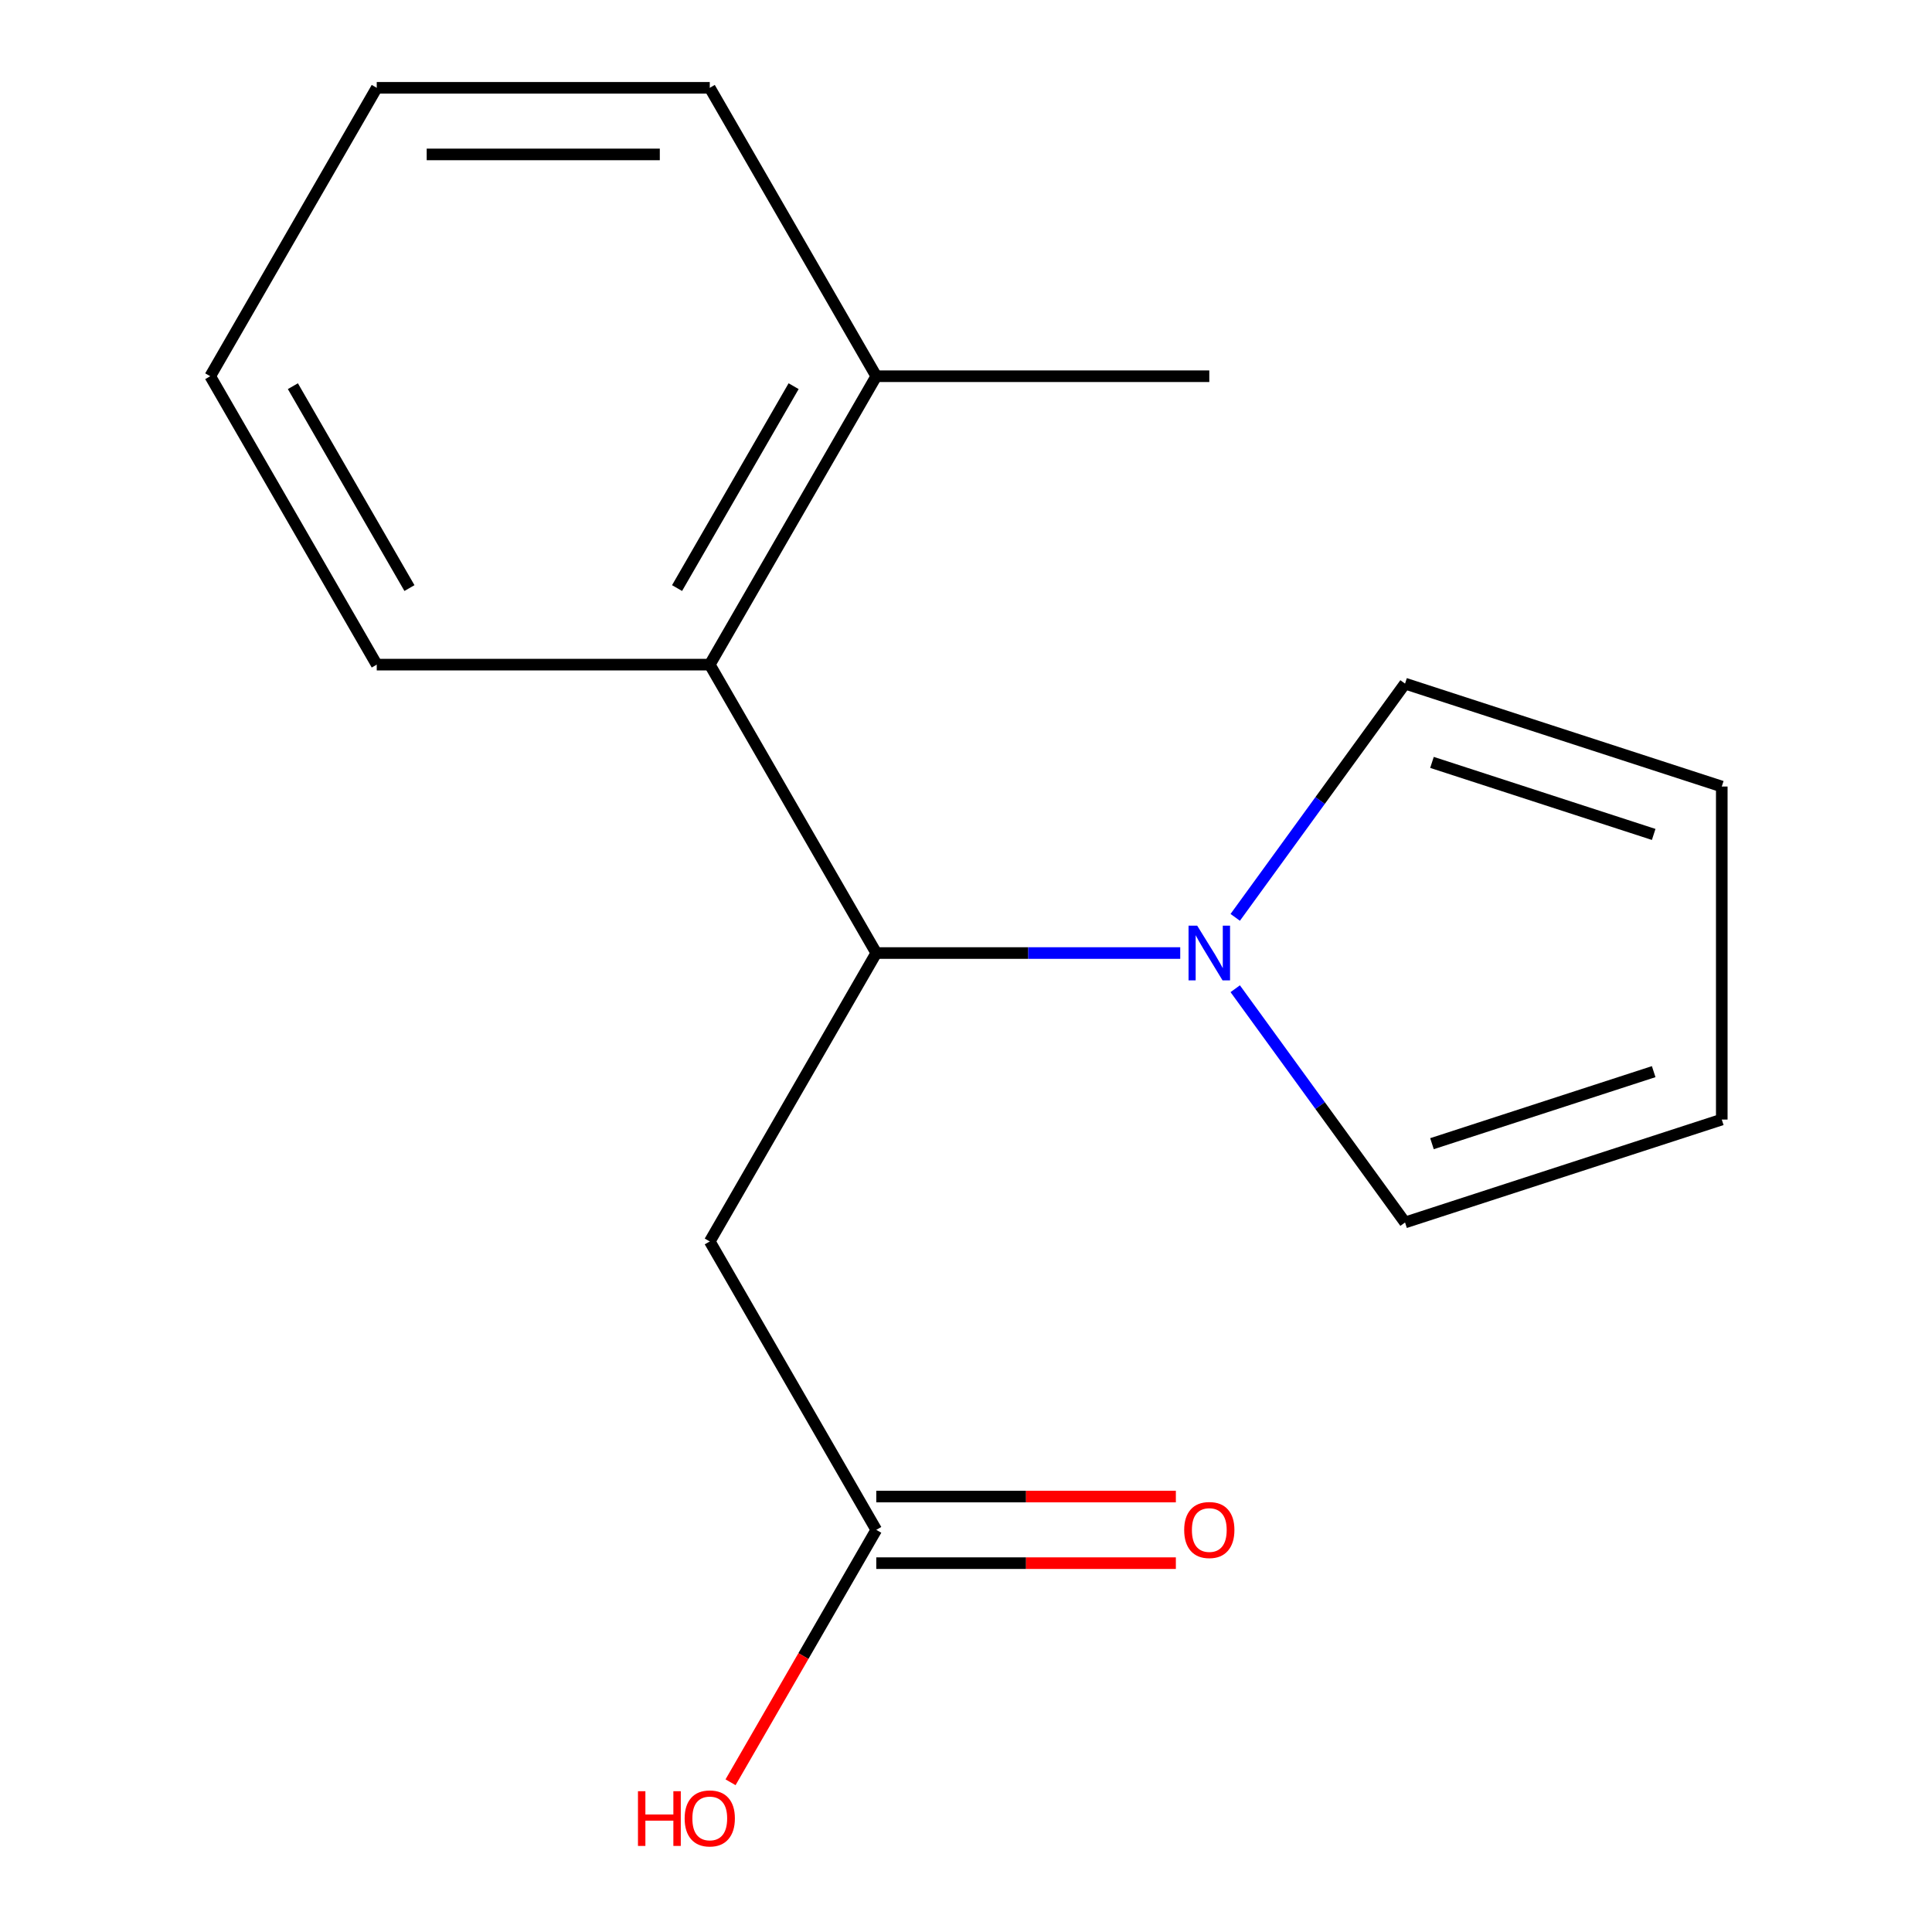<?xml version='1.0' encoding='iso-8859-1'?>
<svg version='1.1' baseProfile='full'
              xmlns='http://www.w3.org/2000/svg'
                      xmlns:rdkit='http://www.rdkit.org/xml'
                      xmlns:xlink='http://www.w3.org/1999/xlink'
                  xml:space='preserve'
width='1000px' height='1000px' viewBox='0 0 1000 1000'>
<!-- END OF HEADER -->
<rect style='opacity:1.0;fill:#FFFFFF;stroke:none' width='1000' height='1000' x='0' y='0'> </rect>
<path class='bond-0' d='M 453.559,493.292 L 532.221,493.292' style='fill:none;fill-rule:evenodd;stroke:#000000;stroke-width:6px;stroke-linecap:butt;stroke-linejoin:miter;stroke-opacity:1' />
<path class='bond-0' d='M 532.221,493.292 L 610.883,493.292' style='fill:none;fill-rule:evenodd;stroke:#0000FF;stroke-width:6px;stroke-linecap:butt;stroke-linejoin:miter;stroke-opacity:1' />
<path class='bond-1' d='M 453.559,493.292 L 367.373,642.572' style='fill:none;fill-rule:evenodd;stroke:#000000;stroke-width:6px;stroke-linecap:butt;stroke-linejoin:miter;stroke-opacity:1' />
<path class='bond-2' d='M 453.559,493.292 L 367.373,344.013' style='fill:none;fill-rule:evenodd;stroke:#000000;stroke-width:6px;stroke-linecap:butt;stroke-linejoin:miter;stroke-opacity:1' />
<path class='bond-4' d='M 639.351,474.823 L 683.3,414.331' style='fill:none;fill-rule:evenodd;stroke:#0000FF;stroke-width:6px;stroke-linecap:butt;stroke-linejoin:miter;stroke-opacity:1' />
<path class='bond-4' d='M 683.3,414.331 L 727.25,353.84' style='fill:none;fill-rule:evenodd;stroke:#000000;stroke-width:6px;stroke-linecap:butt;stroke-linejoin:miter;stroke-opacity:1' />
<path class='bond-5' d='M 639.351,511.762 L 683.3,572.253' style='fill:none;fill-rule:evenodd;stroke:#0000FF;stroke-width:6px;stroke-linecap:butt;stroke-linejoin:miter;stroke-opacity:1' />
<path class='bond-5' d='M 683.3,572.253 L 727.25,632.745' style='fill:none;fill-rule:evenodd;stroke:#000000;stroke-width:6px;stroke-linecap:butt;stroke-linejoin:miter;stroke-opacity:1' />
<path class='bond-3' d='M 367.373,642.572 L 453.559,791.851' style='fill:none;fill-rule:evenodd;stroke:#000000;stroke-width:6px;stroke-linecap:butt;stroke-linejoin:miter;stroke-opacity:1' />
<path class='bond-6' d='M 367.373,344.013 L 453.559,194.734' style='fill:none;fill-rule:evenodd;stroke:#000000;stroke-width:6px;stroke-linecap:butt;stroke-linejoin:miter;stroke-opacity:1' />
<path class='bond-6' d='M 350.445,304.384 L 410.775,199.888' style='fill:none;fill-rule:evenodd;stroke:#000000;stroke-width:6px;stroke-linecap:butt;stroke-linejoin:miter;stroke-opacity:1' />
<path class='bond-11' d='M 367.373,344.013 L 195,344.013' style='fill:none;fill-rule:evenodd;stroke:#000000;stroke-width:6px;stroke-linecap:butt;stroke-linejoin:miter;stroke-opacity:1' />
<path class='bond-9' d='M 453.559,809.088 L 531.091,809.088' style='fill:none;fill-rule:evenodd;stroke:#000000;stroke-width:6px;stroke-linecap:butt;stroke-linejoin:miter;stroke-opacity:1' />
<path class='bond-9' d='M 531.091,809.088 L 608.623,809.088' style='fill:none;fill-rule:evenodd;stroke:#FF0000;stroke-width:6px;stroke-linecap:butt;stroke-linejoin:miter;stroke-opacity:1' />
<path class='bond-9' d='M 453.559,774.614 L 531.091,774.614' style='fill:none;fill-rule:evenodd;stroke:#000000;stroke-width:6px;stroke-linecap:butt;stroke-linejoin:miter;stroke-opacity:1' />
<path class='bond-9' d='M 531.091,774.614 L 608.623,774.614' style='fill:none;fill-rule:evenodd;stroke:#FF0000;stroke-width:6px;stroke-linecap:butt;stroke-linejoin:miter;stroke-opacity:1' />
<path class='bond-10' d='M 453.559,791.851 L 415.844,857.176' style='fill:none;fill-rule:evenodd;stroke:#000000;stroke-width:6px;stroke-linecap:butt;stroke-linejoin:miter;stroke-opacity:1' />
<path class='bond-10' d='M 415.844,857.176 L 378.128,922.501' style='fill:none;fill-rule:evenodd;stroke:#FF0000;stroke-width:6px;stroke-linecap:butt;stroke-linejoin:miter;stroke-opacity:1' />
<path class='bond-8' d='M 727.25,353.84 L 891.187,407.106' style='fill:none;fill-rule:evenodd;stroke:#000000;stroke-width:6px;stroke-linecap:butt;stroke-linejoin:miter;stroke-opacity:1' />
<path class='bond-8' d='M 741.187,394.617 L 855.943,431.903' style='fill:none;fill-rule:evenodd;stroke:#000000;stroke-width:6px;stroke-linecap:butt;stroke-linejoin:miter;stroke-opacity:1' />
<path class='bond-7' d='M 727.25,632.745 L 891.187,579.479' style='fill:none;fill-rule:evenodd;stroke:#000000;stroke-width:6px;stroke-linecap:butt;stroke-linejoin:miter;stroke-opacity:1' />
<path class='bond-7' d='M 741.187,591.968 L 855.943,554.681' style='fill:none;fill-rule:evenodd;stroke:#000000;stroke-width:6px;stroke-linecap:butt;stroke-linejoin:miter;stroke-opacity:1' />
<path class='bond-12' d='M 453.559,194.734 L 625.932,194.734' style='fill:none;fill-rule:evenodd;stroke:#000000;stroke-width:6px;stroke-linecap:butt;stroke-linejoin:miter;stroke-opacity:1' />
<path class='bond-13' d='M 453.559,194.734 L 367.373,45.455' style='fill:none;fill-rule:evenodd;stroke:#000000;stroke-width:6px;stroke-linecap:butt;stroke-linejoin:miter;stroke-opacity:1' />
<path class='bond-16' d='M 891.187,579.479 L 891.187,407.106' style='fill:none;fill-rule:evenodd;stroke:#000000;stroke-width:6px;stroke-linecap:butt;stroke-linejoin:miter;stroke-opacity:1' />
<path class='bond-14' d='M 195,344.013 L 108.813,194.734' style='fill:none;fill-rule:evenodd;stroke:#000000;stroke-width:6px;stroke-linecap:butt;stroke-linejoin:miter;stroke-opacity:1' />
<path class='bond-14' d='M 211.928,304.384 L 151.597,199.888' style='fill:none;fill-rule:evenodd;stroke:#000000;stroke-width:6px;stroke-linecap:butt;stroke-linejoin:miter;stroke-opacity:1' />
<path class='bond-17' d='M 367.373,45.455 L 195,45.455' style='fill:none;fill-rule:evenodd;stroke:#000000;stroke-width:6px;stroke-linecap:butt;stroke-linejoin:miter;stroke-opacity:1' />
<path class='bond-17' d='M 341.517,79.929 L 220.856,79.929' style='fill:none;fill-rule:evenodd;stroke:#000000;stroke-width:6px;stroke-linecap:butt;stroke-linejoin:miter;stroke-opacity:1' />
<path class='bond-15' d='M 108.813,194.734 L 195,45.455' style='fill:none;fill-rule:evenodd;stroke:#000000;stroke-width:6px;stroke-linecap:butt;stroke-linejoin:miter;stroke-opacity:1' />
<path  class='atom-1' d='M 619.672 479.132
L 628.952 494.132
Q 629.872 495.612, 631.352 498.292
Q 632.832 500.972, 632.912 501.132
L 632.912 479.132
L 636.672 479.132
L 636.672 507.452
L 632.792 507.452
L 622.832 491.052
Q 621.672 489.132, 620.432 486.932
Q 619.232 484.732, 618.872 484.052
L 618.872 507.452
L 615.192 507.452
L 615.192 479.132
L 619.672 479.132
' fill='#0000FF'/>
<path  class='atom-10' d='M 612.932 791.931
Q 612.932 785.131, 616.292 781.331
Q 619.652 777.531, 625.932 777.531
Q 632.212 777.531, 635.572 781.331
Q 638.932 785.131, 638.932 791.931
Q 638.932 798.811, 635.532 802.731
Q 632.132 806.611, 625.932 806.611
Q 619.692 806.611, 616.292 802.731
Q 612.932 798.851, 612.932 791.931
M 625.932 803.411
Q 630.252 803.411, 632.572 800.531
Q 634.932 797.611, 634.932 791.931
Q 634.932 786.371, 632.572 783.571
Q 630.252 780.731, 625.932 780.731
Q 621.612 780.731, 619.252 783.531
Q 616.932 786.331, 616.932 791.931
Q 616.932 797.651, 619.252 800.531
Q 621.612 803.411, 625.932 803.411
' fill='#FF0000'/>
<path  class='atom-11' d='M 330.213 927.13
L 334.053 927.13
L 334.053 939.17
L 348.533 939.17
L 348.533 927.13
L 352.373 927.13
L 352.373 955.45
L 348.533 955.45
L 348.533 942.37
L 334.053 942.37
L 334.053 955.45
L 330.213 955.45
L 330.213 927.13
' fill='#FF0000'/>
<path  class='atom-11' d='M 354.373 941.21
Q 354.373 934.41, 357.733 930.61
Q 361.093 926.81, 367.373 926.81
Q 373.653 926.81, 377.013 930.61
Q 380.373 934.41, 380.373 941.21
Q 380.373 948.09, 376.973 952.01
Q 373.573 955.89, 367.373 955.89
Q 361.133 955.89, 357.733 952.01
Q 354.373 948.13, 354.373 941.21
M 367.373 952.69
Q 371.693 952.69, 374.013 949.81
Q 376.373 946.89, 376.373 941.21
Q 376.373 935.65, 374.013 932.85
Q 371.693 930.01, 367.373 930.01
Q 363.053 930.01, 360.693 932.81
Q 358.373 935.61, 358.373 941.21
Q 358.373 946.93, 360.693 949.81
Q 363.053 952.69, 367.373 952.69
' fill='#FF0000'/>
</svg>
